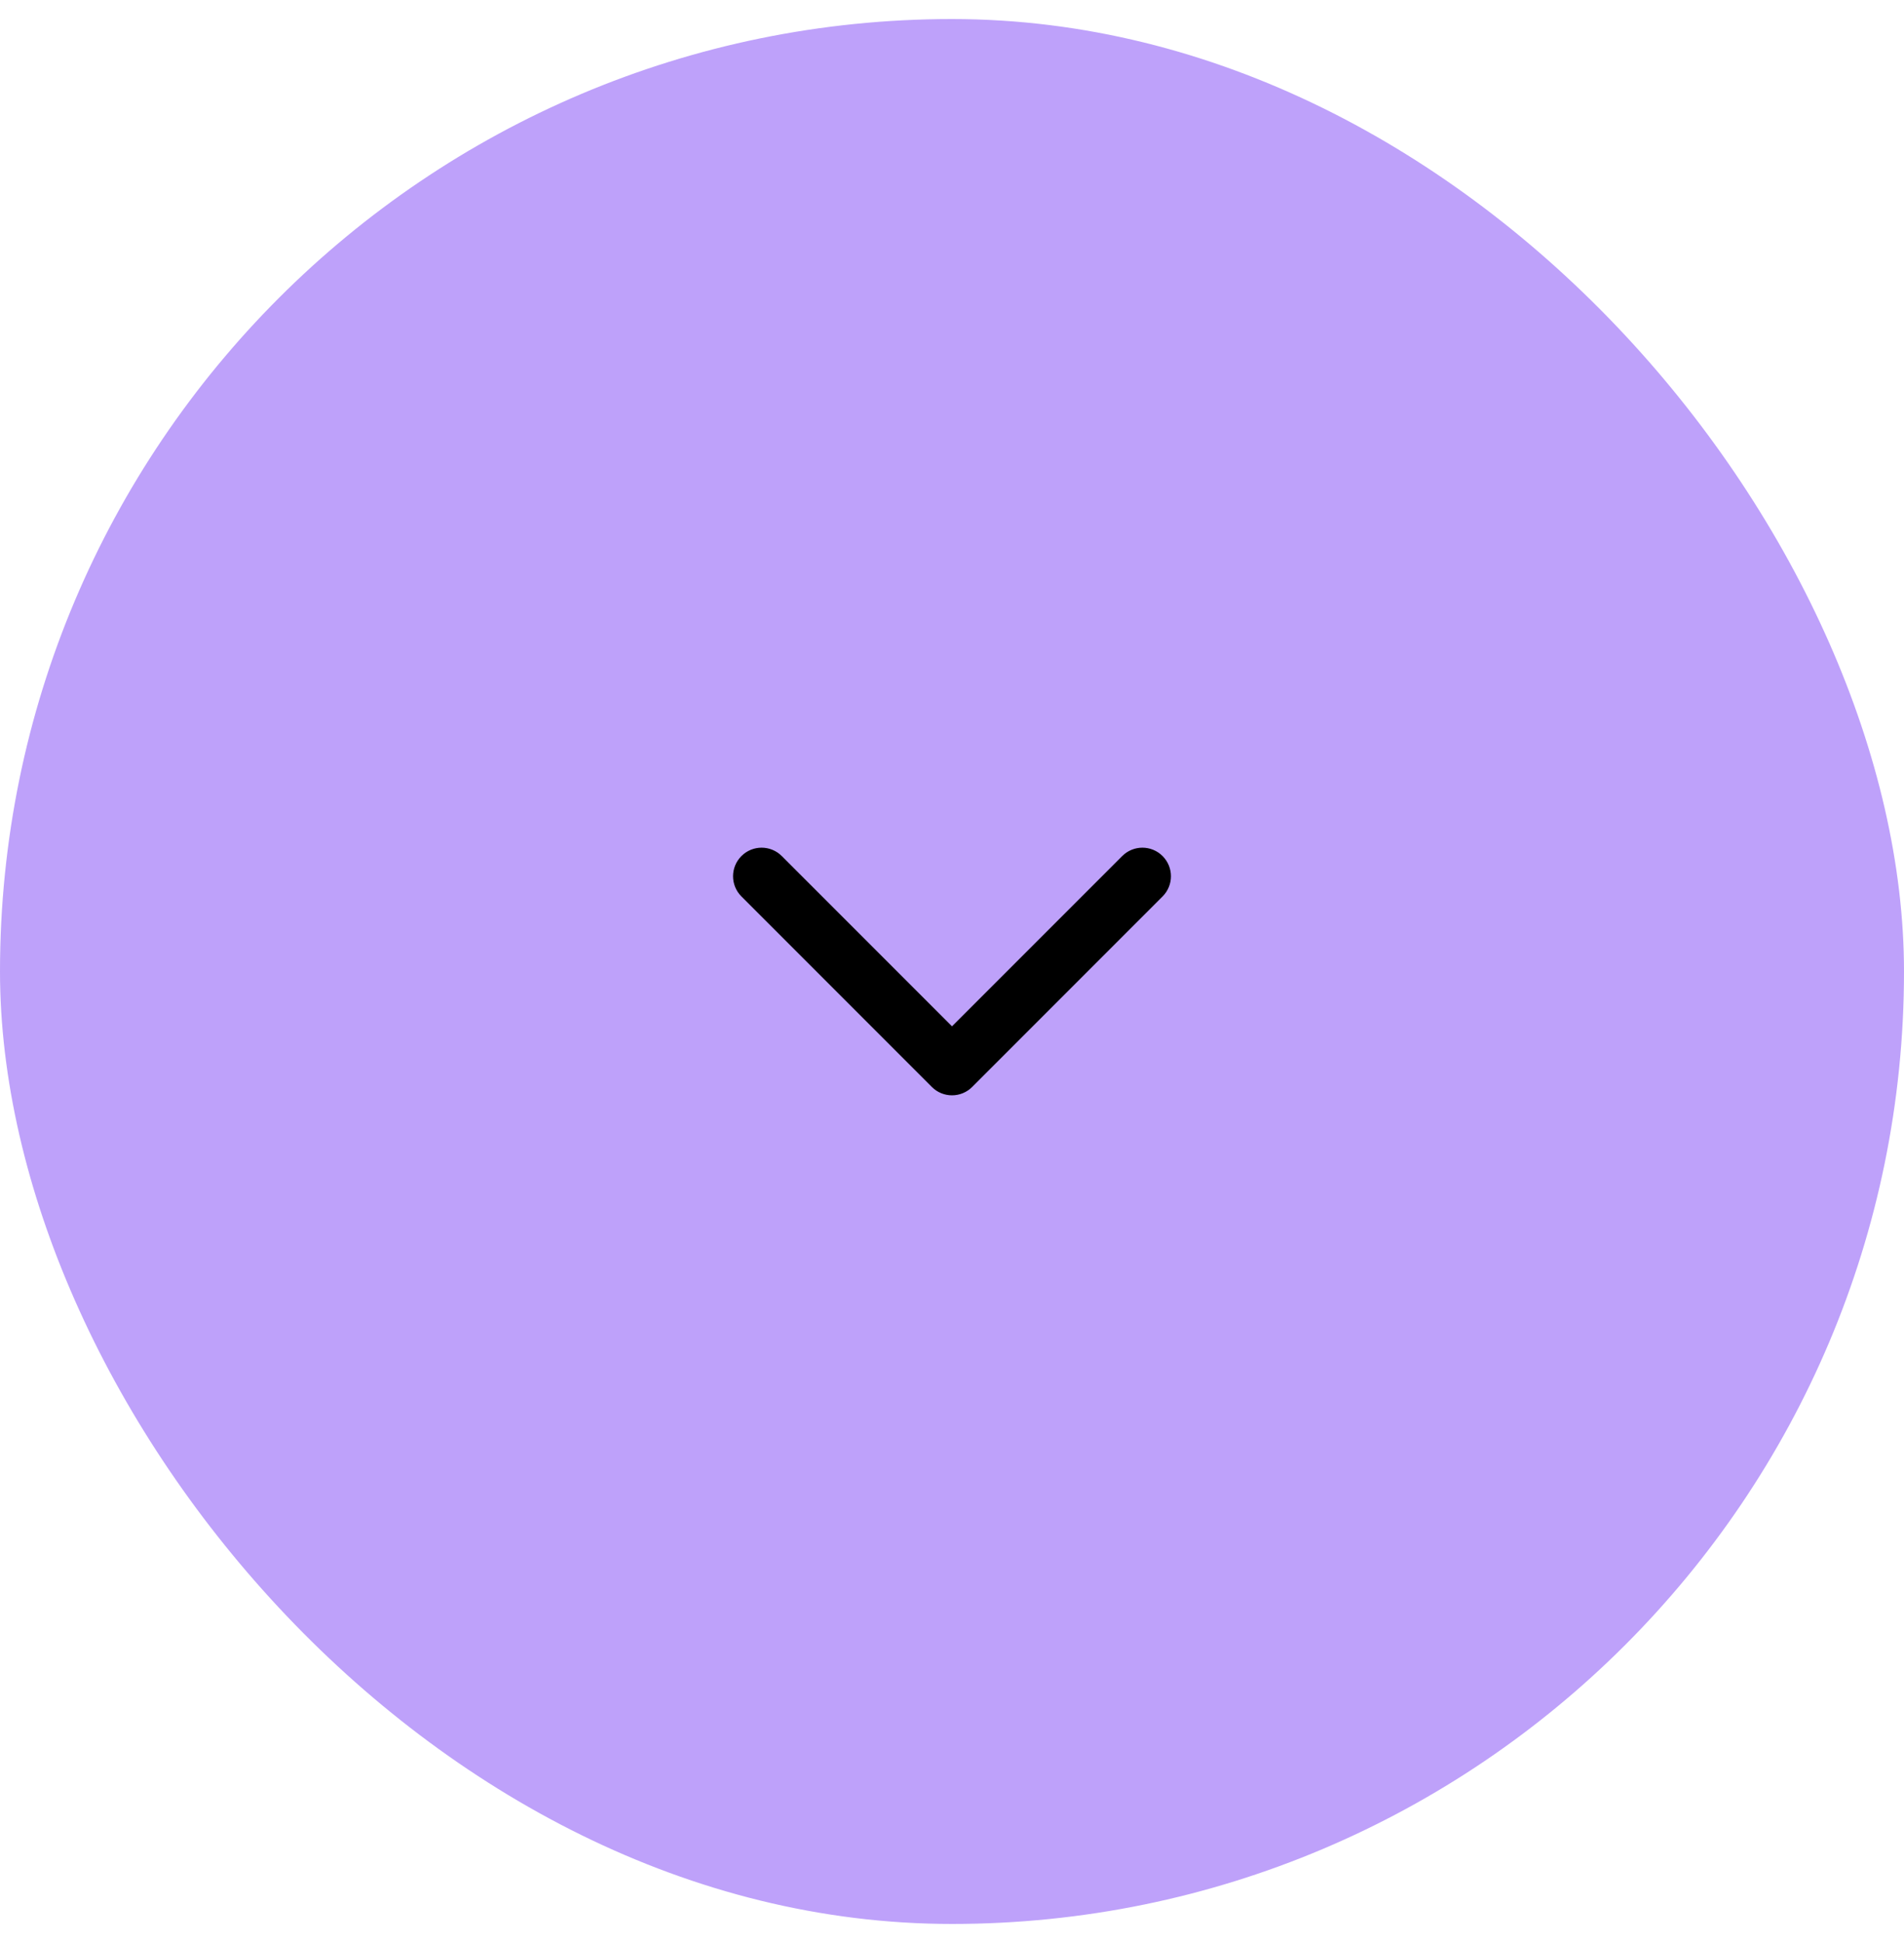 <svg width="50" height="51" viewBox="0 0 50 51" fill="none" xmlns="http://www.w3.org/2000/svg">
<rect y="0.5" width="50" height="50" rx="25" fill="#BEA1FA"/>
<path fill-rule="evenodd" clip-rule="evenodd" d="M19.47 22.47C19.763 22.177 20.237 22.177 20.53 22.47L25 26.939L29.47 22.47C29.763 22.177 30.237 22.177 30.53 22.47C30.823 22.763 30.823 23.237 30.53 23.53L25.53 28.53C25.39 28.671 25.199 28.75 25 28.75C24.801 28.75 24.61 28.671 24.47 28.53L19.47 23.53C19.177 23.237 19.177 22.763 19.47 22.47Z" fill="black"/>
</svg>
